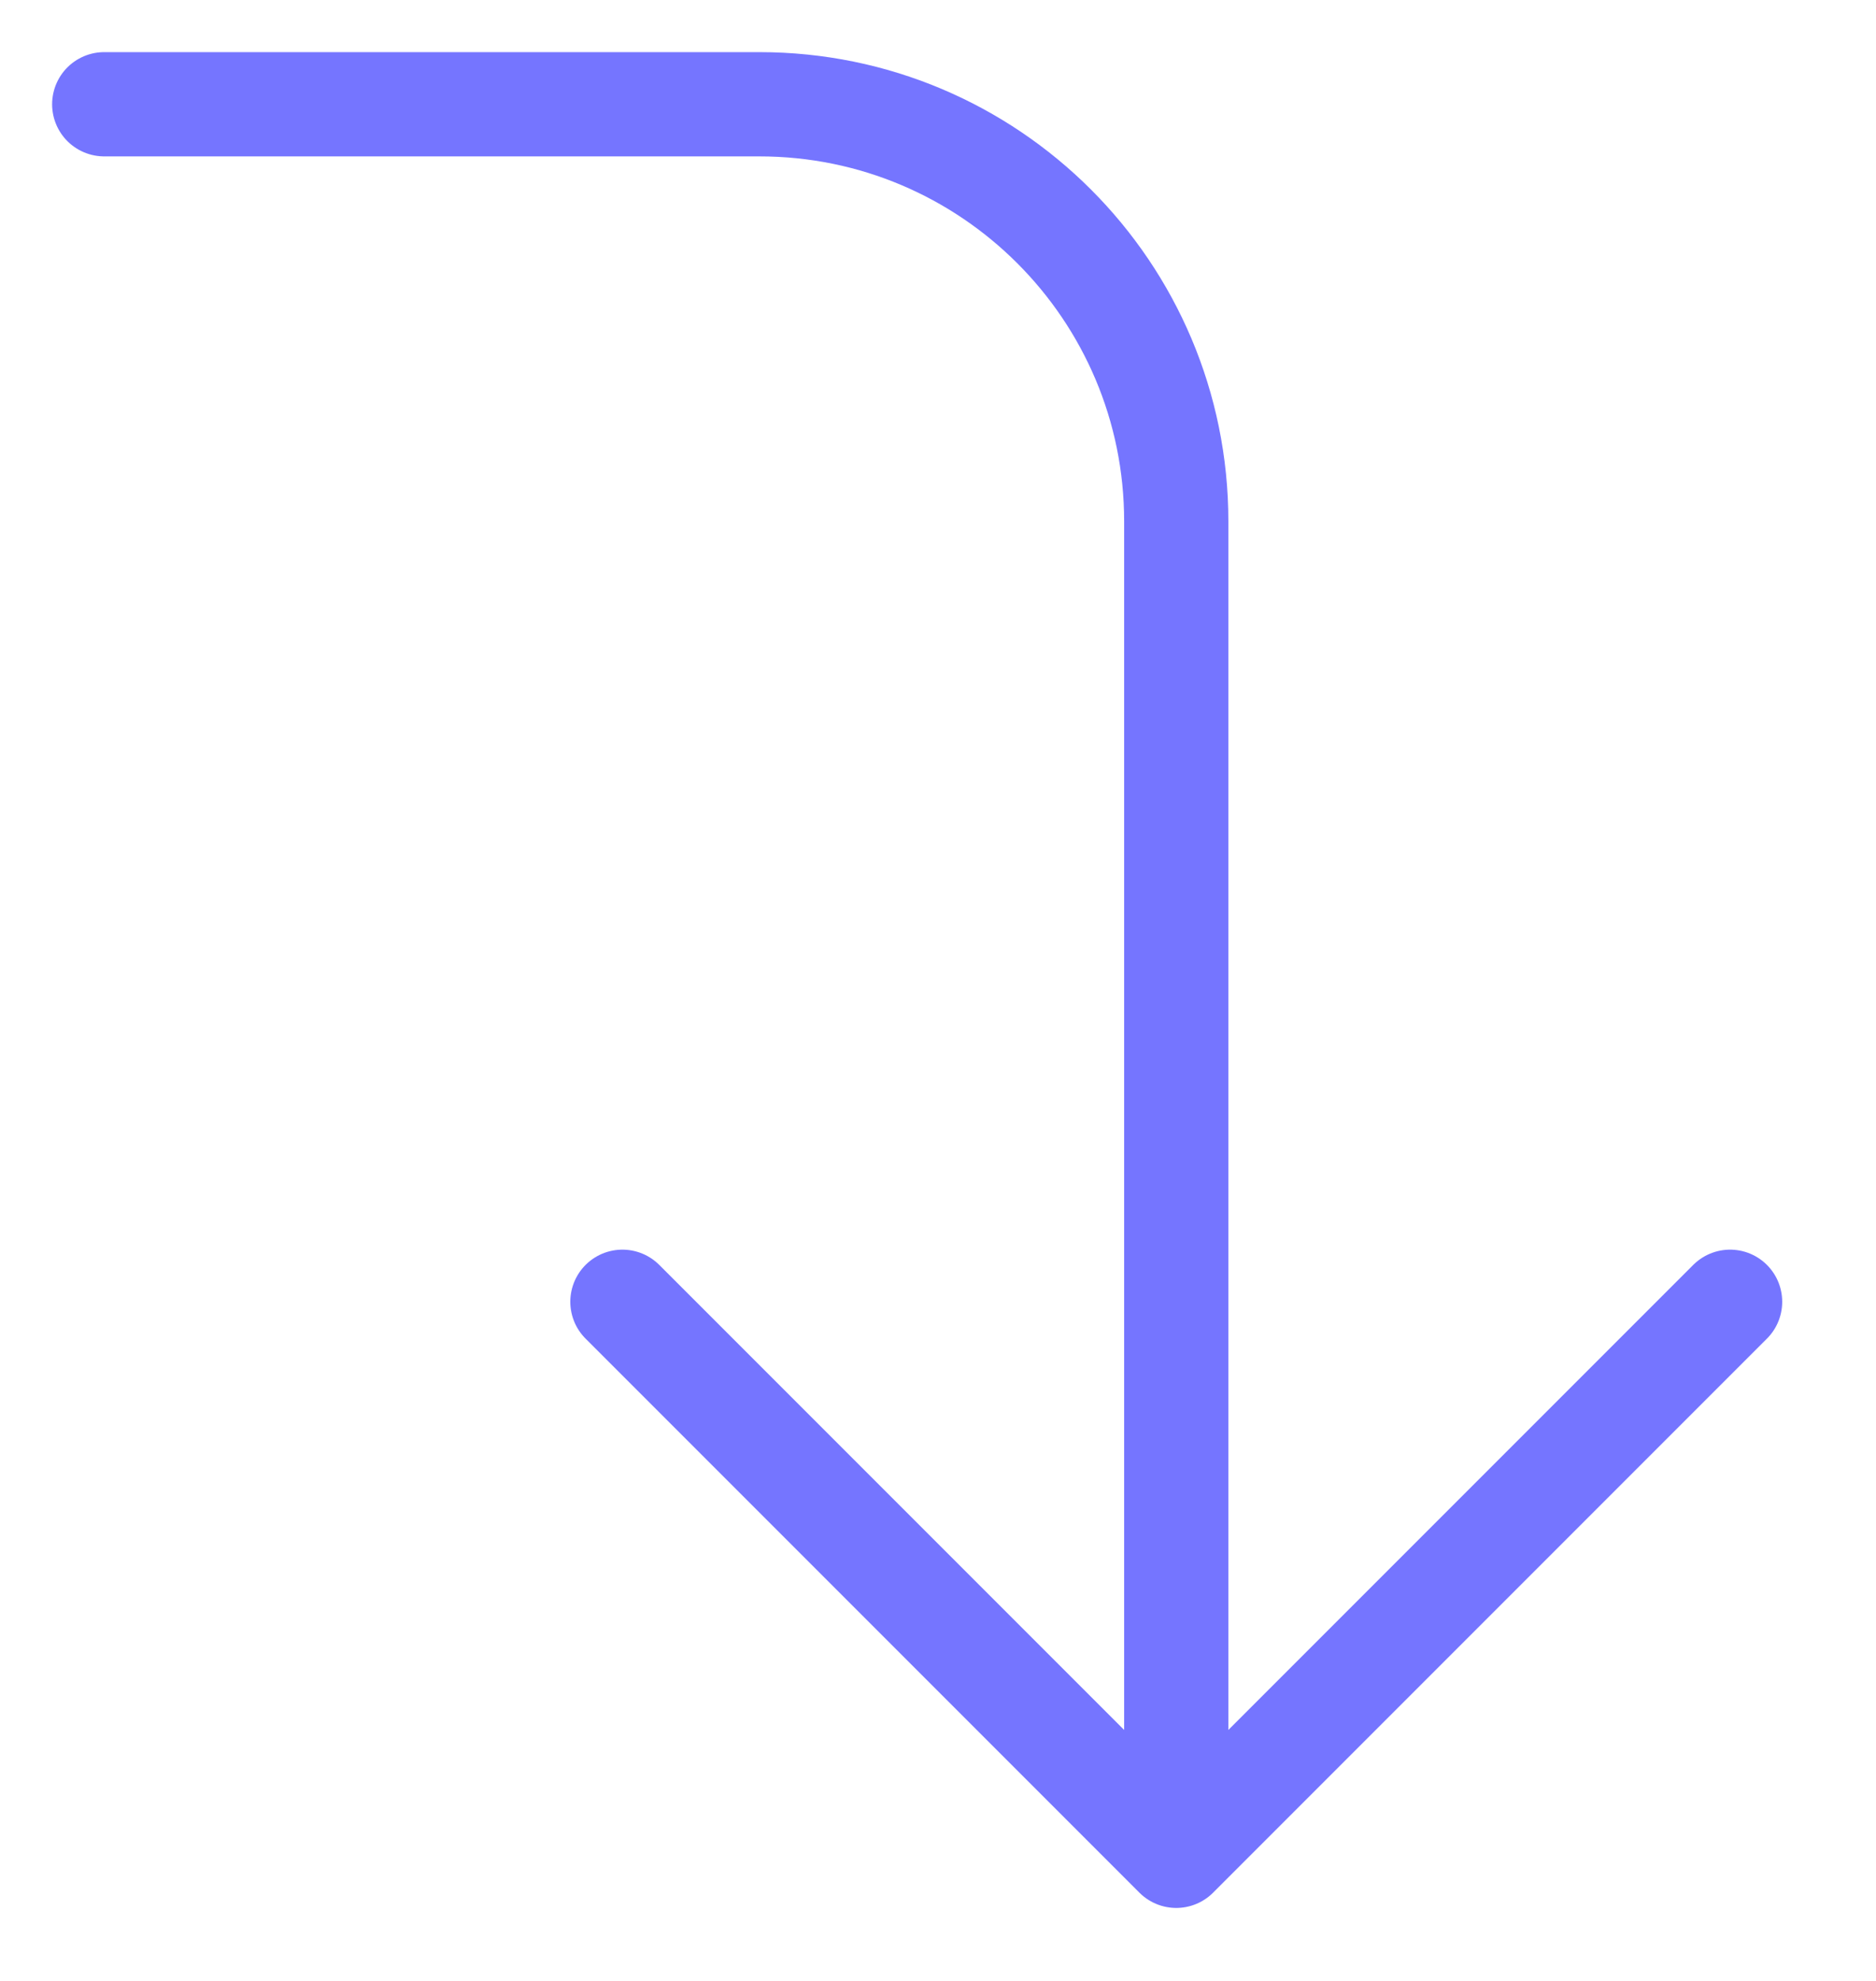 <?xml version="1.0" encoding="UTF-8"?> <svg xmlns="http://www.w3.org/2000/svg" width="18" height="19" viewBox="0 0 18 19" fill="none"><path d="M16.6 12.486L11.286 17.8M11.286 17.8L5.972 12.486M11.286 17.8L11.286 5C11.286 2.791 9.495 1 7.286 1L1 1" stroke="#7575FF" stroke-linecap="round" stroke-linejoin="round"></path></svg> 